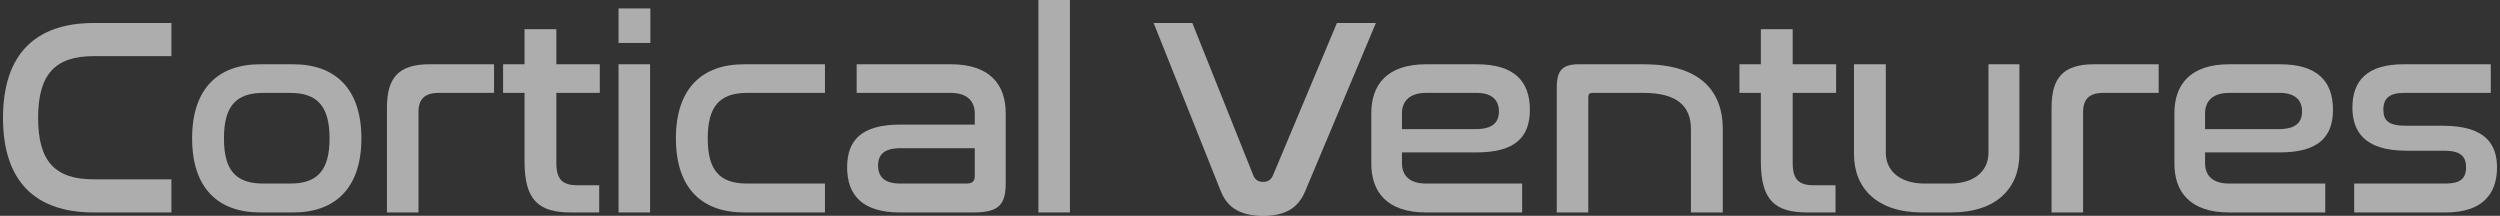 <svg width="278" height="24" viewBox="0 0 278 24" fill="none" xmlns="http://www.w3.org/2000/svg">
<rect x="0" y="0" width="278" height="24" fill="#333333" stroke="none"/>
<path d="M10.424 2.559H19.059V6.242H10.424C6.123 6.242 4.238 8.27 4.238 13.108C4.238 17.914 6.09 19.943 10.424 19.943H19.059V23.625H10.424C3.907 23.625 0.334 20.161 0.334 13.108C0.334 6.023 3.94 2.559 10.424 2.559Z" fill="white" fill-opacity="0.6"/>
<path d="M28.939 7.147H32.611C37.243 7.147 40.187 9.831 40.187 15.386C40.187 20.942 37.243 23.625 32.611 23.625H28.939C24.274 23.625 21.363 20.942 21.363 15.386C21.363 9.831 24.274 7.147 28.939 7.147ZM32.28 10.33H29.27C26.226 10.33 24.903 11.828 24.903 15.386C24.903 18.944 26.226 20.411 29.27 20.411H32.28C35.291 20.411 36.647 18.944 36.647 15.386C36.647 11.828 35.291 10.33 32.28 10.33Z" fill="white" fill-opacity="0.6"/>
<path d="M47.76 7.147H54.939V10.33H48.785C47.23 10.33 46.536 11.017 46.536 12.453V23.625H43.029V11.953C43.029 8.645 44.319 7.147 47.76 7.147Z" fill="white" fill-opacity="0.6"/>
<path d="M55.945 7.147H58.327V3.246H61.867V7.147H66.697V10.33H61.867V18.133C61.867 19.974 62.562 20.598 64.216 20.598H66.631V23.625H63.488C59.882 23.625 58.327 22.252 58.327 17.945V10.33H55.945V7.147Z" fill="white" fill-opacity="0.6"/>
<path d="M68.781 7.147H72.288V23.625H68.781V7.147ZM68.781 0.936H72.321V4.775H68.781V0.936Z" fill="white" fill-opacity="0.6"/>
<path d="M82.736 7.147H91.735V10.33H83.067C80.023 10.33 78.7 11.828 78.7 15.386C78.7 18.944 80.023 20.411 83.067 20.411H91.735V23.625H82.736C78.071 23.625 75.16 20.942 75.16 15.386C75.16 9.831 78.071 7.147 82.736 7.147Z" fill="white" fill-opacity="0.6"/>
<path d="M95.26 7.147H105.747C110.114 7.147 111.835 9.456 111.835 12.577V20.317C111.835 22.689 111.173 23.625 108.229 23.625H100.057C95.922 23.625 94.201 21.722 94.201 18.601C94.201 15.605 95.789 13.857 100.09 13.857H108.394V12.609C108.394 11.329 107.633 10.33 105.714 10.33H95.26V7.147ZM107.435 20.411C108.129 20.411 108.394 20.161 108.394 19.568V16.479H100.156C98.304 16.479 97.642 17.196 97.642 18.413C97.642 19.631 98.337 20.411 100.09 20.411H107.435Z" fill="white" fill-opacity="0.6"/>
<path d="M115.47 0H118.976V23.625H115.47V0Z" fill="white" fill-opacity="0.6"/>
<path d="M128.286 2.559H132.587L139.369 19.506C139.568 20.005 139.932 20.224 140.461 20.224C140.99 20.224 141.321 20.005 141.553 19.506L148.666 2.559H152.999L145.126 21.285C144.299 23.251 142.777 24 140.461 24C138.277 24 136.59 23.345 135.763 21.285L128.286 2.559Z" fill="white" fill-opacity="0.6"/>
<path d="M158.577 7.147H164.234C168.369 7.147 170.123 9.02 170.123 12.203C170.123 15.23 168.502 16.947 164.201 16.947H155.897V18.133C155.897 19.443 156.658 20.411 158.577 20.411H169.262V23.625H158.577C154.21 23.625 152.489 21.316 152.489 18.195V12.577C152.489 9.456 154.21 7.147 158.577 7.147ZM155.897 12.609V14.356H164.102C165.987 14.356 166.682 13.607 166.682 12.39C166.682 11.142 165.921 10.33 164.201 10.33H158.577C156.658 10.33 155.897 11.329 155.897 12.609Z" fill="white" fill-opacity="0.6"/>
<path d="M175.56 7.147H182.772C188.694 7.147 191.572 9.8 191.572 14.356V23.625H188.032V14.356C188.032 11.766 186.444 10.33 182.772 10.33H177.048C176.751 10.33 176.618 10.486 176.618 10.798V23.625H173.111V9.706C173.111 7.771 173.806 7.147 175.56 7.147Z" fill="white" fill-opacity="0.6"/>
<path d="M193.425 7.147H195.807V3.246H199.347V7.147H204.177V10.33H199.347V18.133C199.347 19.974 200.042 20.598 201.696 20.598H204.111V23.625H200.968C197.362 23.625 195.807 22.252 195.807 17.945V10.33H193.425V7.147Z" fill="white" fill-opacity="0.6"/>
<path d="M206.162 7.147H209.702V17.009C209.702 18.944 211.224 20.411 214.003 20.411H216.848C219.627 20.411 221.116 18.944 221.116 17.009V7.147H224.557V17.134C224.557 20.942 221.976 23.625 216.98 23.625H213.738C208.743 23.625 206.162 20.942 206.162 17.134V7.147Z" fill="white" fill-opacity="0.6"/>
<path d="M232.865 7.147H240.044V10.33H233.891C232.336 10.33 231.641 11.017 231.641 12.453V23.625H228.134V11.953C228.134 8.645 229.425 7.147 232.865 7.147Z" fill="white" fill-opacity="0.6"/>
<path d="M247.881 7.147H253.538C257.674 7.147 259.427 9.02 259.427 12.203C259.427 15.23 257.806 16.947 253.505 16.947H245.202V18.133C245.202 19.443 245.962 20.411 247.881 20.411H258.567V23.625H247.881C243.514 23.625 241.794 21.316 241.794 18.195V12.577C241.794 9.456 243.514 7.147 247.881 7.147ZM245.202 12.609V14.356H253.406C255.292 14.356 255.987 13.607 255.987 12.39C255.987 11.142 255.226 10.33 253.505 10.33H247.881C245.962 10.33 245.202 11.329 245.202 12.609Z" fill="white" fill-opacity="0.6"/>
<path d="M267.279 7.147H276.973V10.33H267.312C265.691 10.33 265.03 10.954 265.03 12.203C265.03 13.358 265.559 13.982 267.511 13.982H271.613C276.443 13.982 277.667 16.073 277.667 18.632C277.667 21.566 276.046 23.625 271.944 23.625H261.787V20.411H271.944C273.565 20.411 274.227 19.88 274.227 18.601C274.227 17.29 273.499 16.759 271.745 16.759H267.61C262.78 16.759 261.589 14.481 261.589 11.953C261.589 8.988 263.21 7.147 267.279 7.147Z" fill="white" fill-opacity="0.6"/>
</svg>
